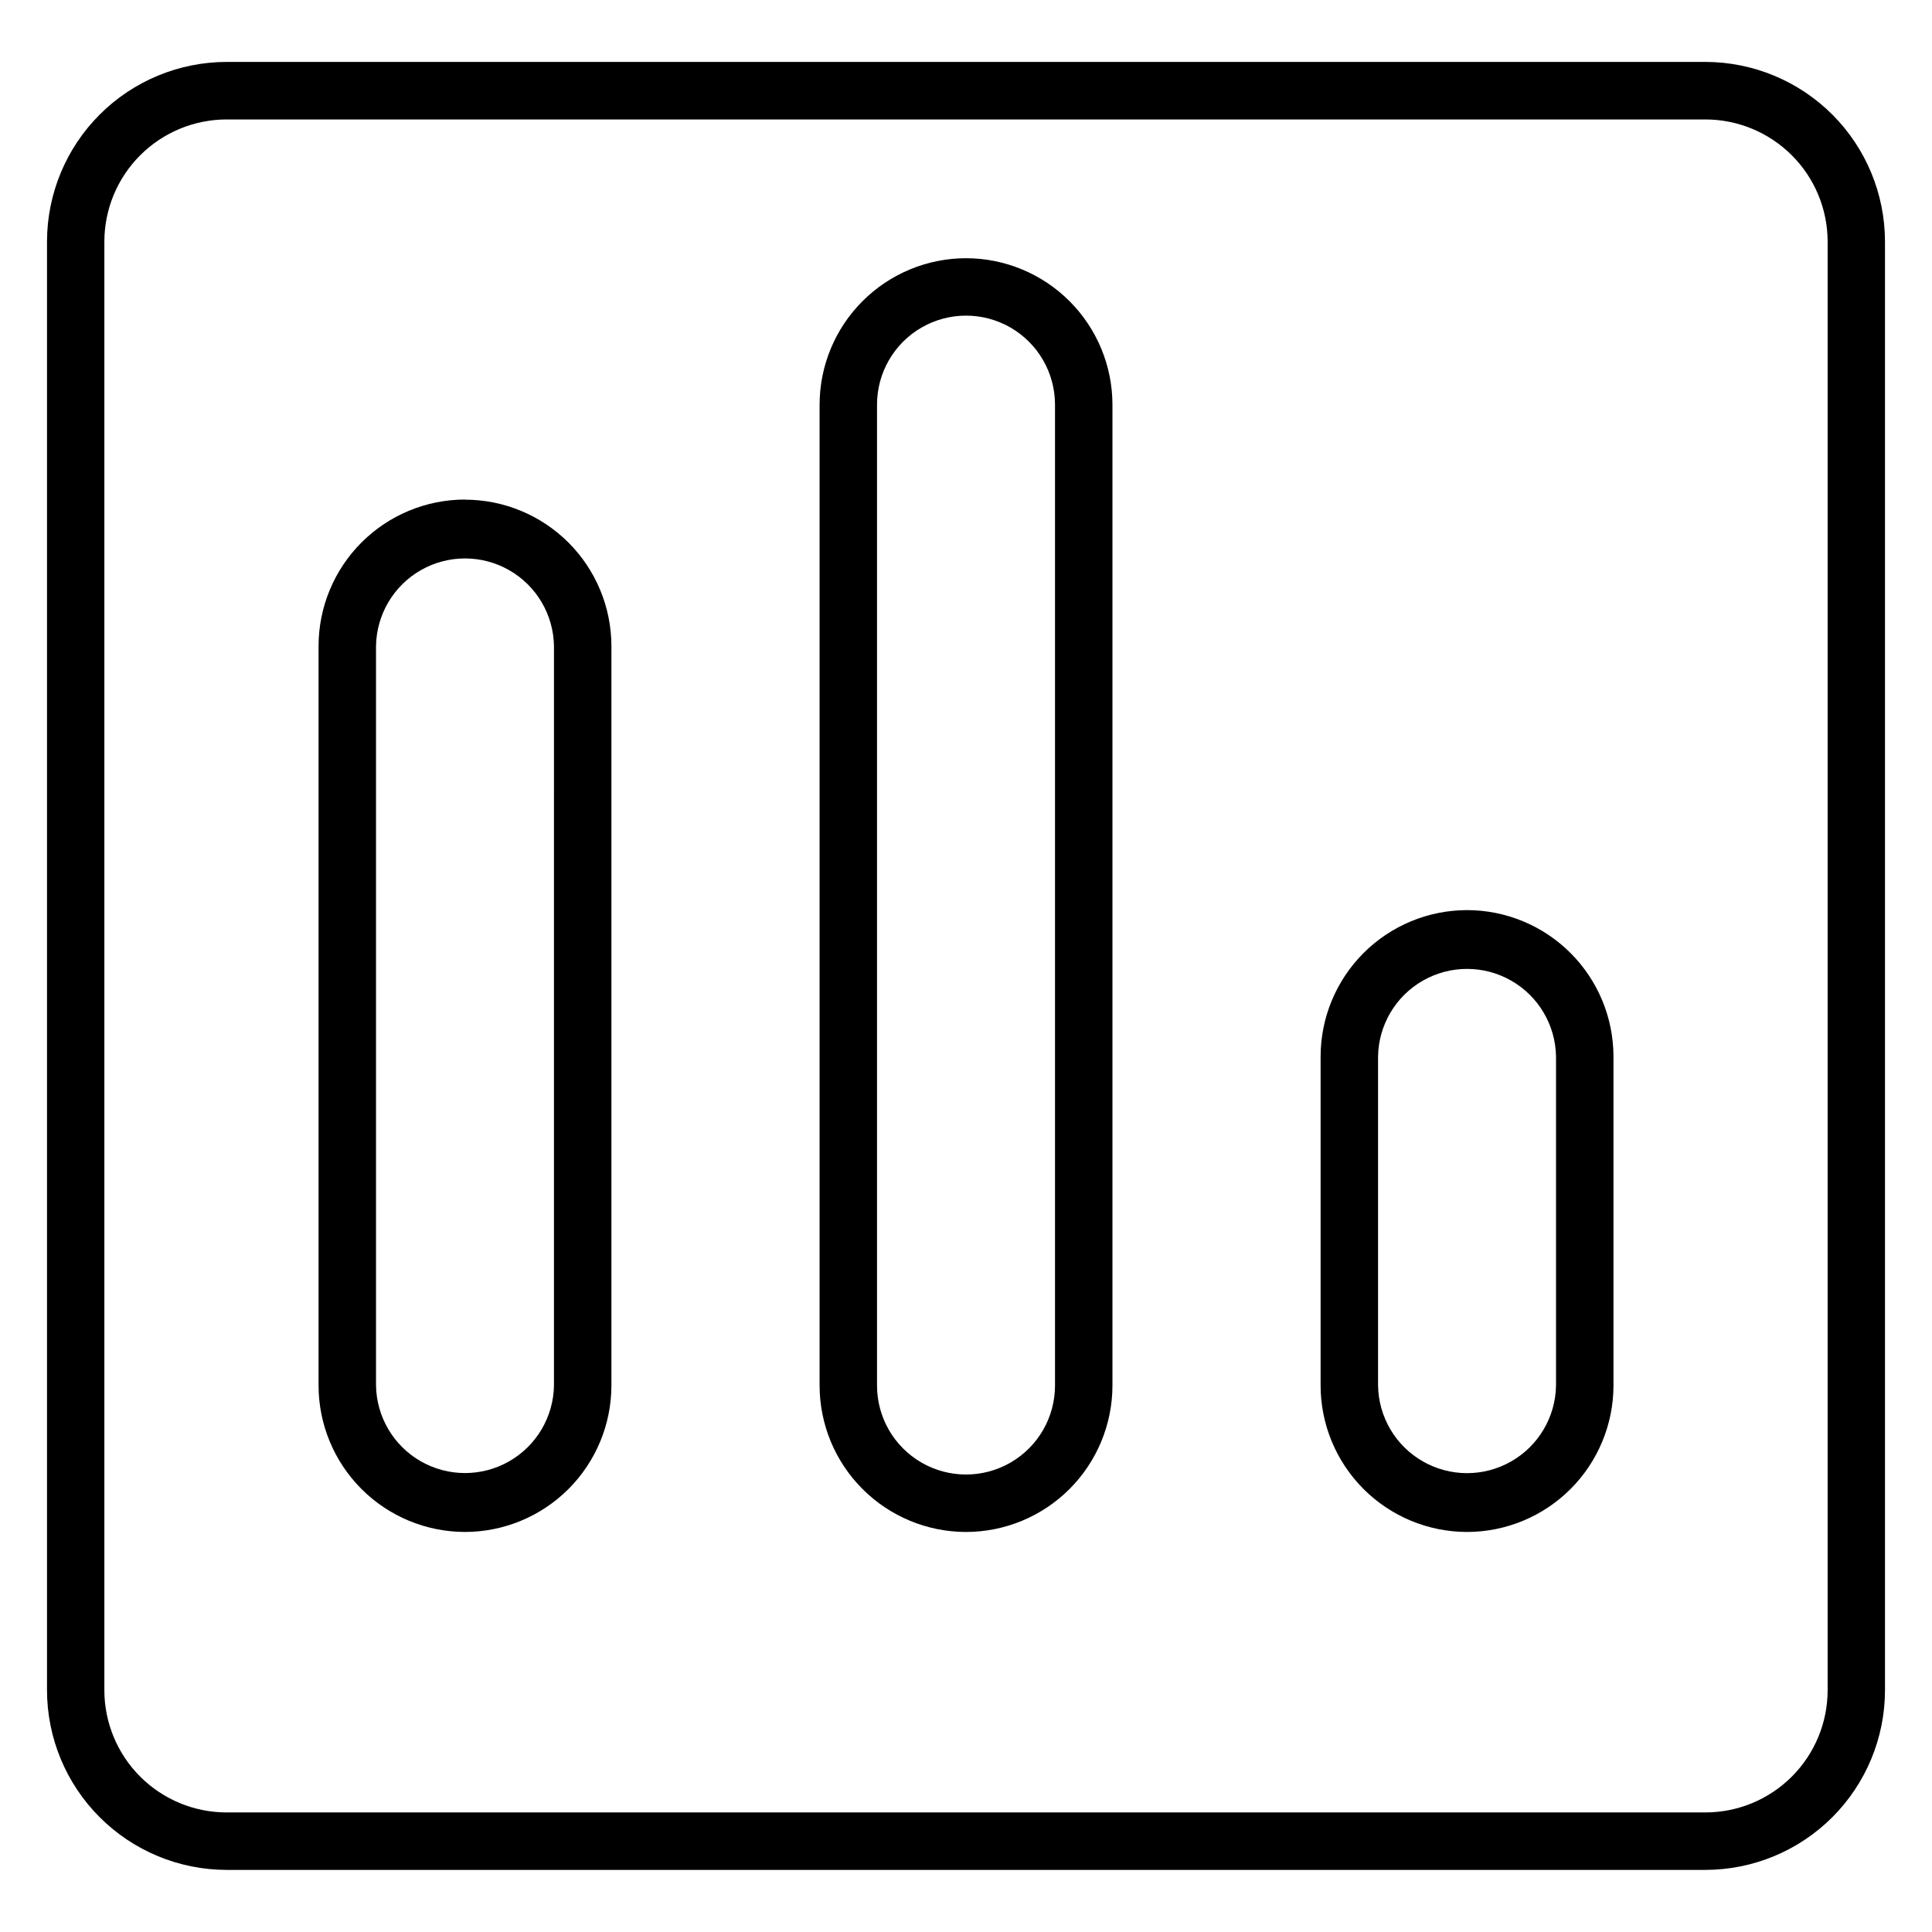 <?xml version="1.0" encoding="UTF-8"?>
<!-- Uploaded to: ICON Repo, www.iconrepo.com, Generator: ICON Repo Mixer Tools -->
<svg fill="#000000" width="800px" height="800px" version="1.1" viewBox="144 144 512 512" xmlns="http://www.w3.org/2000/svg">
 <path d="m595.96 160.41h-391.92c-12.613 0.02-24.703 5.039-33.621 13.957-8.922 8.922-13.941 21.012-13.961 33.625v383.97c0.02 12.613 5.039 24.703 13.961 33.621 8.918 8.922 21.008 13.941 33.621 13.961h391.92c12.613-0.02 24.703-5.039 33.625-13.961 8.918-8.918 13.938-21.008 13.957-33.621v-383.93c-0.008-12.621-5.023-24.723-13.941-33.652-8.922-8.926-21.02-13.953-33.641-13.973zm32.383 431.53v-0.004c-0.008 8.586-3.422 16.816-9.496 22.887-6.07 6.07-14.301 9.484-22.887 9.492h-391.92c-8.586-0.008-16.816-3.422-22.887-9.492-6.07-6.07-9.488-14.301-9.496-22.887v-383.9c0.008-8.586 3.426-16.816 9.496-22.883 6.07-6.07 14.301-9.484 22.887-9.496h391.92c8.586 0.012 16.816 3.426 22.887 9.496 6.074 6.066 9.488 14.297 9.496 22.883zm-361.12-315.55 0.004-0.004c-10.289 0.012-20.152 4.102-27.426 11.379-7.273 7.273-11.367 17.137-11.379 27.426v195.99c0.012 10.285 4.106 20.148 11.379 27.426 7.273 7.273 17.137 11.367 27.426 11.379 10.289-0.012 20.152-4.106 27.426-11.379 7.273-7.277 11.367-17.141 11.379-27.426v-195.96c-0.012-10.289-4.106-20.152-11.379-27.426-7.273-7.277-17.137-11.367-27.426-11.379zm23.582 234.77 0.004-0.004c-0.129 8.336-4.648 15.988-11.895 20.121-7.242 4.133-16.129 4.133-23.371 0-7.246-4.133-11.766-11.785-11.895-20.121v-195.94c0.129-8.34 4.648-15.992 11.895-20.125 7.242-4.129 16.129-4.129 23.371 0 7.246 4.133 11.766 11.785 11.895 20.125zm109.2-298.73c-10.289 0.012-20.152 4.102-27.426 11.379-7.277 7.273-11.367 17.137-11.379 27.426v259.95c0.012 10.285 4.102 20.148 11.379 27.426 7.273 7.273 17.137 11.367 27.426 11.379 10.285-0.012 20.148-4.106 27.426-11.379 7.273-7.277 11.367-17.141 11.379-27.426v-259.95c-0.012-10.289-4.106-20.152-11.379-27.426-7.277-7.277-17.141-11.367-27.426-11.379zm23.582 298.75c0 8.426-4.496 16.211-11.793 20.422-7.297 4.215-16.285 4.215-23.582 0-7.297-4.211-11.793-11.996-11.793-20.422v-259.95c0-8.426 4.496-16.211 11.793-20.426 7.297-4.211 16.285-4.211 23.582 0 7.297 4.215 11.793 12 11.793 20.426zm109.19-125.99c-10.289 0.012-20.152 4.102-27.426 11.379-7.273 7.273-11.367 17.137-11.379 27.426v87.188c0.012 10.285 4.106 20.148 11.379 27.426 7.273 7.273 17.137 11.367 27.426 11.379 10.289-0.012 20.152-4.106 27.43-11.379 7.273-7.273 11.367-17.137 11.379-27.426v-87.188c-0.012-10.289-4.106-20.152-11.379-27.43-7.277-7.273-17.141-11.367-27.43-11.375zm23.582 125.99c-0.129 8.336-4.648 15.988-11.895 20.121-7.242 4.133-16.129 4.133-23.371 0-7.246-4.133-11.766-11.785-11.895-20.121v-87.188c0.129-8.34 4.648-15.988 11.895-20.121 7.242-4.133 16.129-4.133 23.371 0 7.246 4.133 11.766 11.781 11.895 20.121z"/>
</svg>